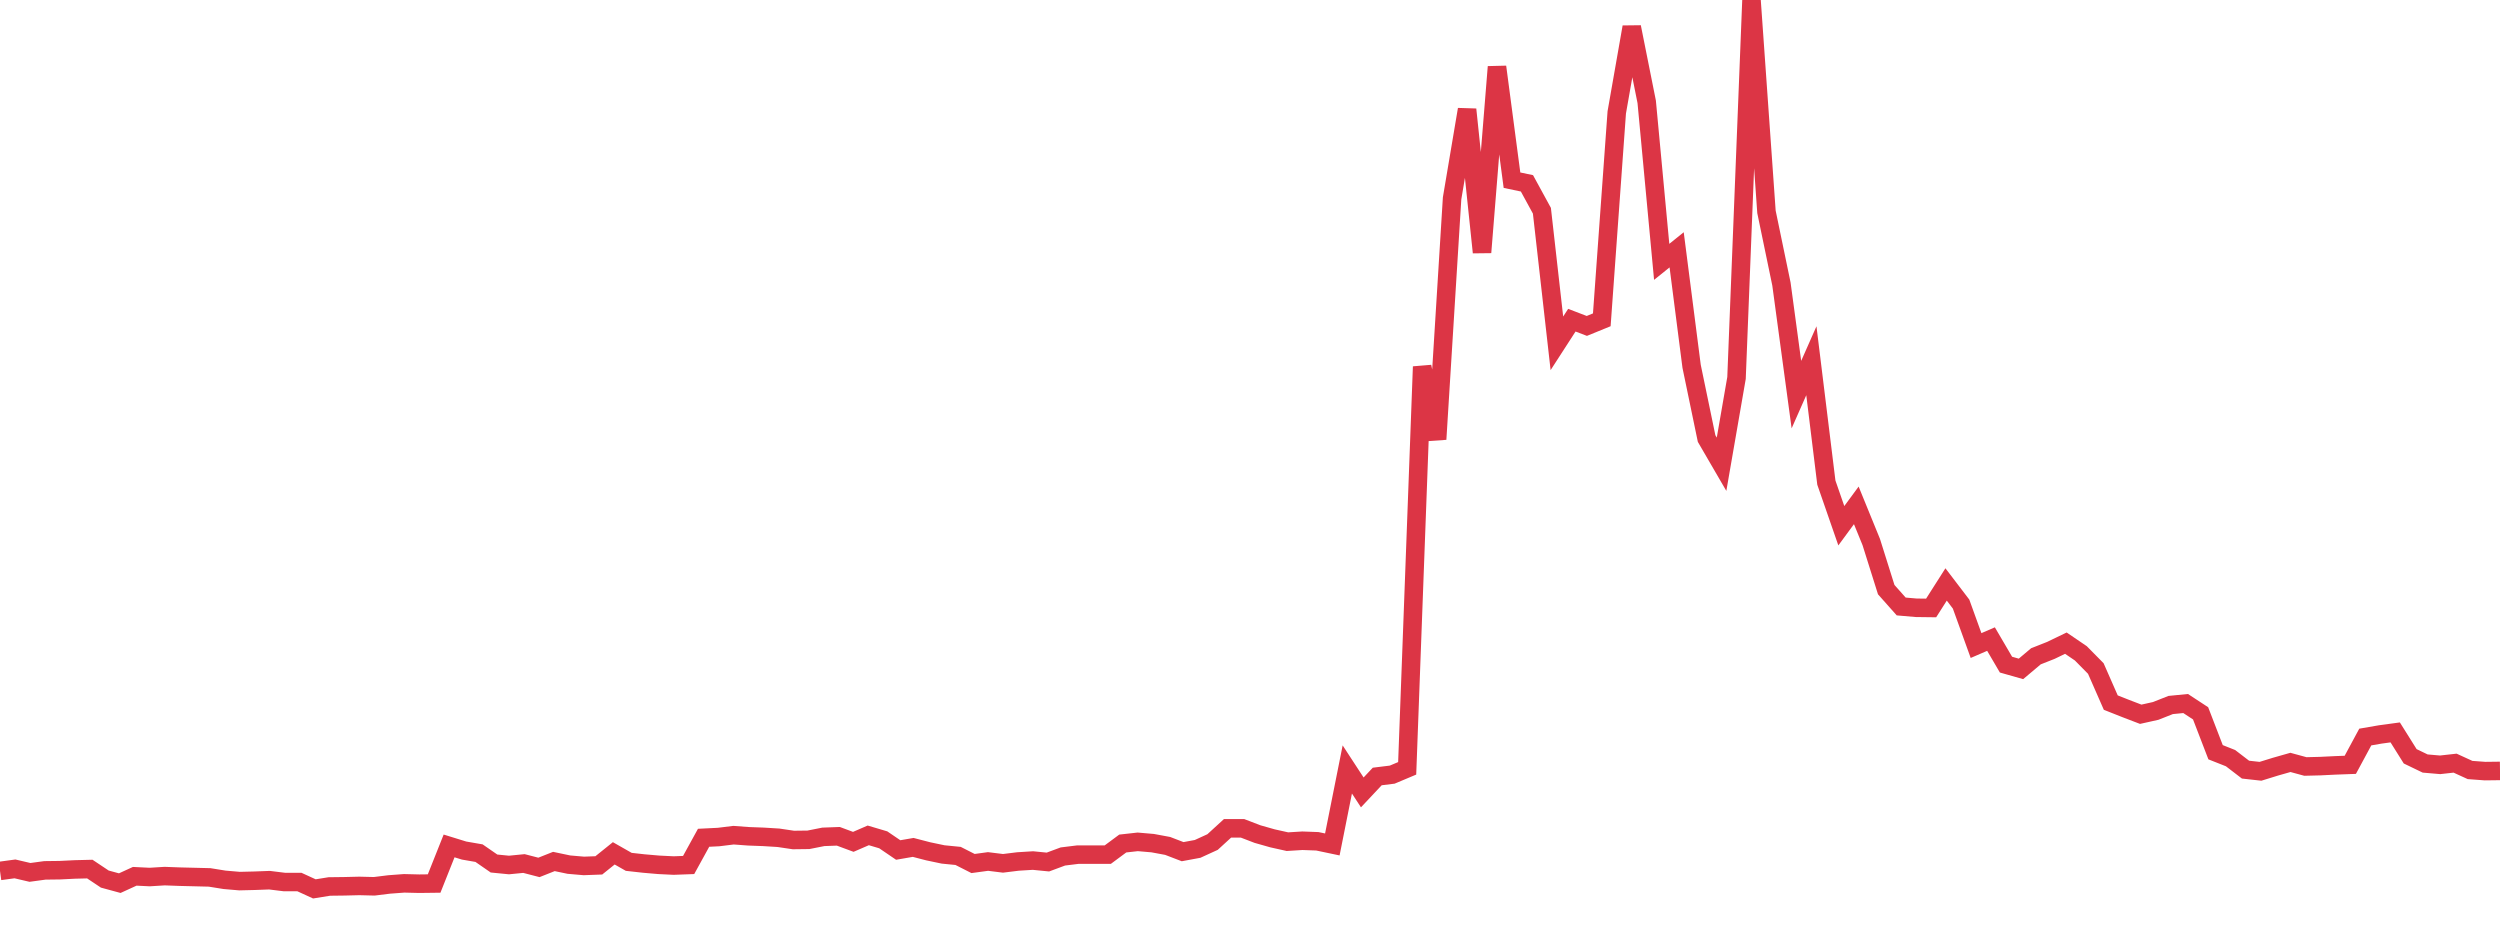 <?xml version="1.0" standalone="no"?>
<!DOCTYPE svg PUBLIC "-//W3C//DTD SVG 1.1//EN" "http://www.w3.org/Graphics/SVG/1.1/DTD/svg11.dtd">
<svg width="135" height="50" viewBox="0 0 135 50" preserveAspectRatio="none" class="sparkline" xmlns="http://www.w3.org/2000/svg"
xmlns:xlink="http://www.w3.org/1999/xlink"><path  class="sparkline--line" d="M 0 47.03 L 0 47.03 L 0.808 46.92 L 1.617 47.11 L 2.425 47 L 3.234 46.99 L 4.042 46.95 L 4.85 46.93 L 5.659 47.47 L 6.467 47.69 L 7.275 47.32 L 8.084 47.36 L 8.892 47.31 L 9.701 47.34 L 10.509 47.36 L 11.317 47.38 L 12.126 47.51 L 12.934 47.58 L 13.743 47.56 L 14.551 47.53 L 15.359 47.63 L 16.168 47.63 L 16.976 48 L 17.784 47.87 L 18.593 47.86 L 19.401 47.84 L 20.21 47.86 L 21.018 47.76 L 21.826 47.7 L 22.635 47.72 L 23.443 47.71 L 24.251 45.68 L 25.06 45.93 L 25.868 46.07 L 26.677 46.63 L 27.485 46.71 L 28.293 46.63 L 29.102 46.84 L 29.91 46.52 L 30.719 46.69 L 31.527 46.76 L 32.335 46.73 L 33.144 46.08 L 33.952 46.54 L 34.76 46.63 L 35.569 46.7 L 36.377 46.74 L 37.186 46.71 L 37.994 45.24 L 38.802 45.2 L 39.611 45.1 L 40.419 45.16 L 41.228 45.19 L 42.036 45.24 L 42.844 45.36 L 43.653 45.35 L 44.461 45.19 L 45.269 45.16 L 46.078 45.46 L 46.886 45.11 L 47.695 45.35 L 48.503 45.9 L 49.311 45.76 L 50.12 45.97 L 50.928 46.14 L 51.737 46.22 L 52.545 46.63 L 53.353 46.52 L 54.162 46.62 L 54.97 46.52 L 55.778 46.47 L 56.587 46.55 L 57.395 46.25 L 58.204 46.15 L 59.012 46.15 L 59.82 46.15 L 60.629 45.55 L 61.437 45.46 L 62.246 45.53 L 63.054 45.68 L 63.862 45.99 L 64.671 45.84 L 65.479 45.47 L 66.287 44.73 L 67.096 44.73 L 67.904 45.04 L 68.713 45.27 L 69.521 45.45 L 70.329 45.4 L 71.138 45.43 L 71.946 45.6 L 72.754 41.55 L 73.563 42.79 L 74.371 41.93 L 75.18 41.83 L 75.988 41.49 L 76.796 19.8 L 77.605 23.72 L 78.413 10.71 L 79.222 5.91 L 80.03 13.63 L 80.838 3.61 L 81.647 9.73 L 82.455 9.9 L 83.263 11.38 L 84.072 18.54 L 84.88 17.29 L 85.689 17.6 L 86.497 17.27 L 87.305 6.07 L 88.114 1.46 L 88.922 5.5 L 89.731 14.14 L 90.539 13.49 L 91.347 19.78 L 92.156 23.68 L 92.964 25.07 L 93.772 20.41 L 94.581 0 L 95.389 11.44 L 96.198 15.34 L 97.006 21.31 L 97.814 19.48 L 98.623 26.06 L 99.431 28.39 L 100.24 27.29 L 101.048 29.27 L 101.856 31.84 L 102.665 32.75 L 103.473 32.82 L 104.281 32.83 L 105.09 31.56 L 105.898 32.62 L 106.707 34.86 L 107.515 34.51 L 108.323 35.89 L 109.132 36.12 L 109.94 35.44 L 110.749 35.12 L 111.557 34.73 L 112.365 35.28 L 113.174 36.1 L 113.982 37.94 L 114.79 38.26 L 115.599 38.57 L 116.407 38.39 L 117.216 38.07 L 118.024 37.99 L 118.832 38.52 L 119.641 40.62 L 120.449 40.94 L 121.257 41.56 L 122.066 41.65 L 122.874 41.4 L 123.683 41.17 L 124.491 41.39 L 125.299 41.37 L 126.108 41.33 L 126.916 41.3 L 127.725 39.8 L 128.533 39.66 L 129.341 39.55 L 130.15 40.84 L 130.958 41.23 L 131.766 41.3 L 132.575 41.21 L 133.383 41.58 L 134.192 41.64 L 135 41.63" fill="none" stroke-width="1" stroke="#dc3545"></path></svg>